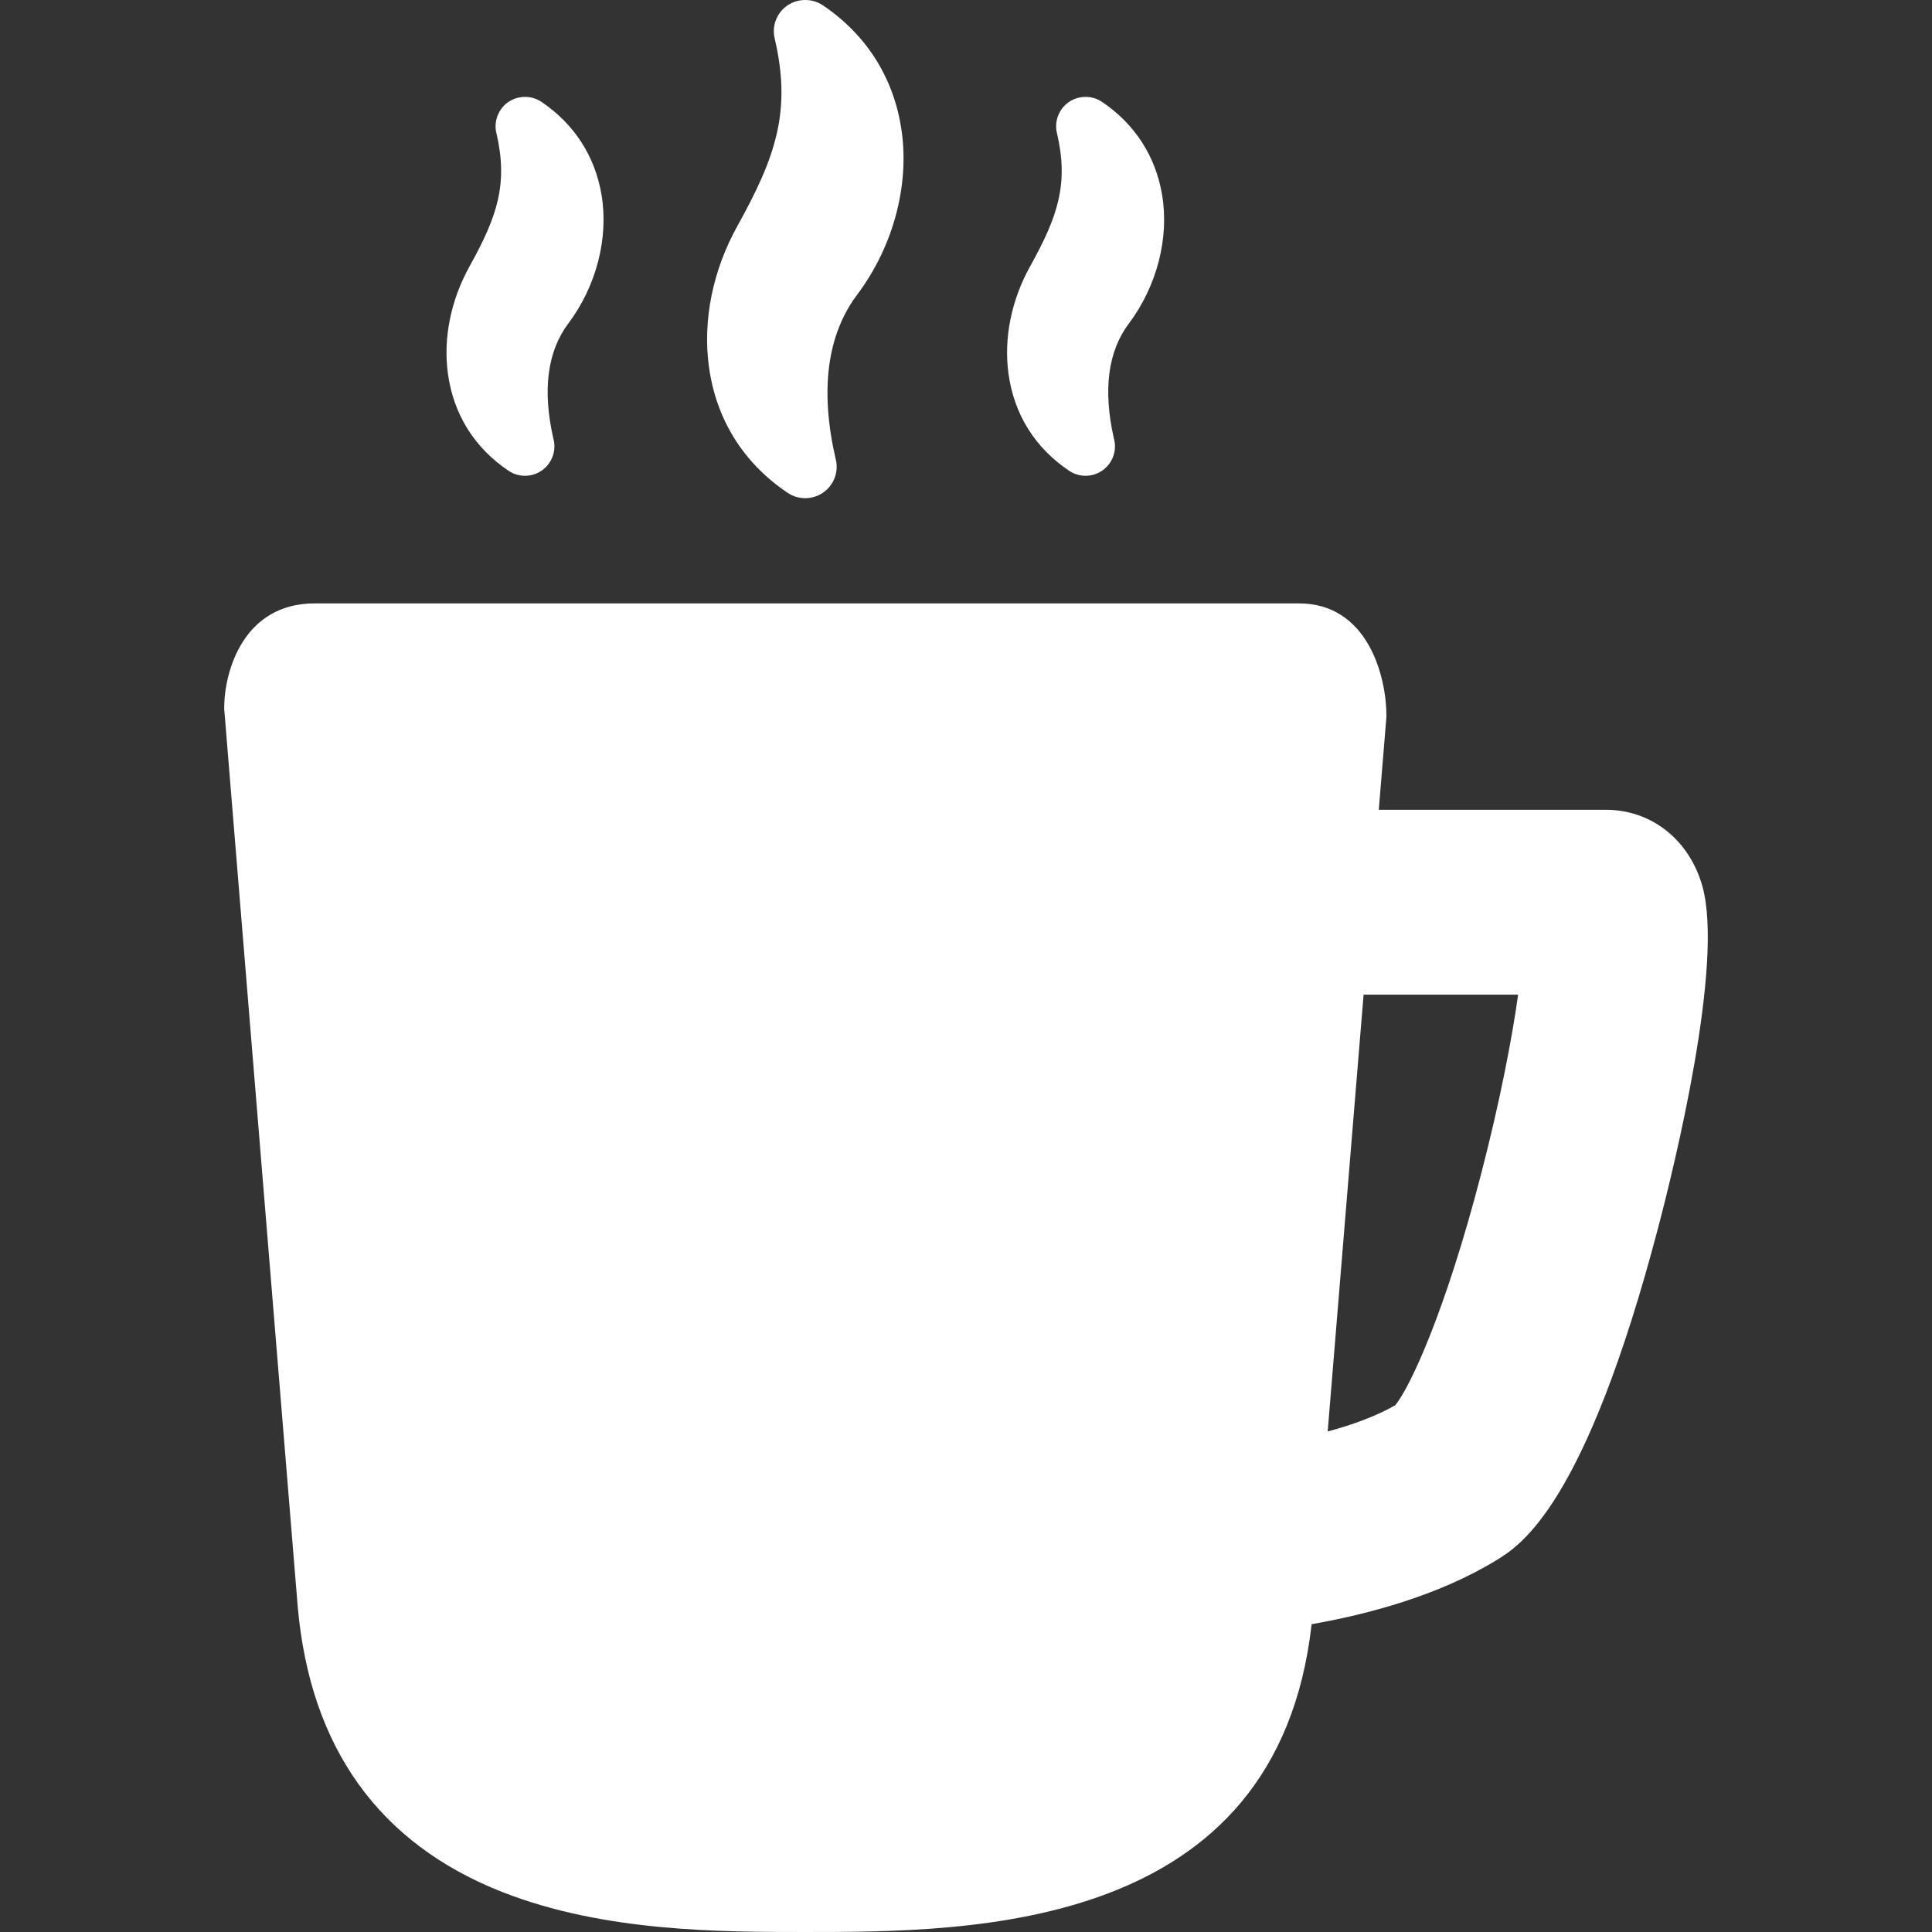 <svg xmlns="http://www.w3.org/2000/svg" xmlns:xlink="http://www.w3.org/1999/xlink" fill="#ffffff" height="800px" width="800px" id="Capa_1" viewBox="0 0 365.793 365.793" xml:space="preserve"><rect x="0" y="0" width="365.793" height="365.793" fill="#333333" stroke="none"/><g>	<path d="M322.318,167.785c-2.473-8.789-9.652-14.467-18.29-14.467H261.05l1.438-17.493l0.012-0.285   c0-7.367-3.464-21.298-16.576-21.298H59.587c-13.558,0-17.14,12.956-17.14,19.807v0.142l13.92,169.981   c2.354,26.712,15.404,44.905,38.789,54.074c19.246,7.546,41.271,7.546,57.354,7.546c31.381,0,89.284-0.007,95.823-58.278   c10.473-1.836,23.929-5.357,34.942-12.089c4.601-2.813,16.823-10.283,30.7-63.101C316.977,220.898,326.451,182.471,322.318,167.785   z M280.34,222.604c-6.647,25.544-13.252,39.849-16.167,43.458c-3.702,2.107-8.222,3.732-12.797,4.969l6.798-82.713h29.261   C286.277,196.55,284.049,208.349,280.34,222.604z" fill="#ffffff"></path>	<path d="M149.122,93.303c0.983,0.668,2.136,1.021,3.333,1.021h0.013c3.277,0,5.943-2.665,5.943-5.94c0-0.56-0.077-1.113-0.23-1.648   c-2.957-12.962-1.571-23.376,4.119-30.957c6.978-9.297,10.067-21.234,8.264-31.929C168.966,14.342,163.855,6.439,155.788,1   c-1.987-1.344-4.724-1.331-6.699,0.028c-2.025,1.393-2.975,3.843-2.417,6.252c3.198,13.644,0.275,22.314-7.048,35.488   c-4.691,8.438-6.606,17.924-5.393,26.711C135.611,79.449,140.767,87.693,149.122,93.303z" fill="#ffffff"></path>	<path d="M202.403,89.118c0.926,0.63,2.006,0.963,3.125,0.963h0.006c3.071,0,5.569-2.499,5.569-5.569   c0-0.514-0.071-1.022-0.21-1.515c-2.077-9.152-1.125-16.462,2.829-21.73c5.323-7.089,7.678-16.207,6.299-24.387   c-1.23-7.318-5.165-13.403-11.376-17.594c-1.855-1.253-4.366-1.269-6.285,0.036c-1.875,1.299-2.776,3.662-2.248,5.849   c2.262,9.646,0.169,15.821-5.063,25.23c-3.575,6.431-5.033,13.669-4.104,20.38C192.004,78.458,195.975,84.805,202.403,89.118z" fill="#ffffff"></path>	<path d="M96.266,89.115c0.926,0.632,2.008,0.967,3.129,0.967h0.006c3.07,0,5.568-2.499,5.568-5.569c0-0.514-0.07-1.022-0.21-1.515   c-2.077-9.151-1.125-16.463,2.829-21.731c5.323-7.089,7.678-16.207,6.299-24.387c-1.23-7.318-5.165-13.403-11.376-17.594   c-1.856-1.254-4.371-1.268-6.285,0.036c-1.875,1.299-2.776,3.662-2.248,5.849c2.261,9.646,0.169,15.821-5.063,25.23   c-3.575,6.431-5.033,13.669-4.104,20.38C85.872,78.458,89.843,84.805,96.266,89.115z" fill="#ffffff"></path></g></svg>